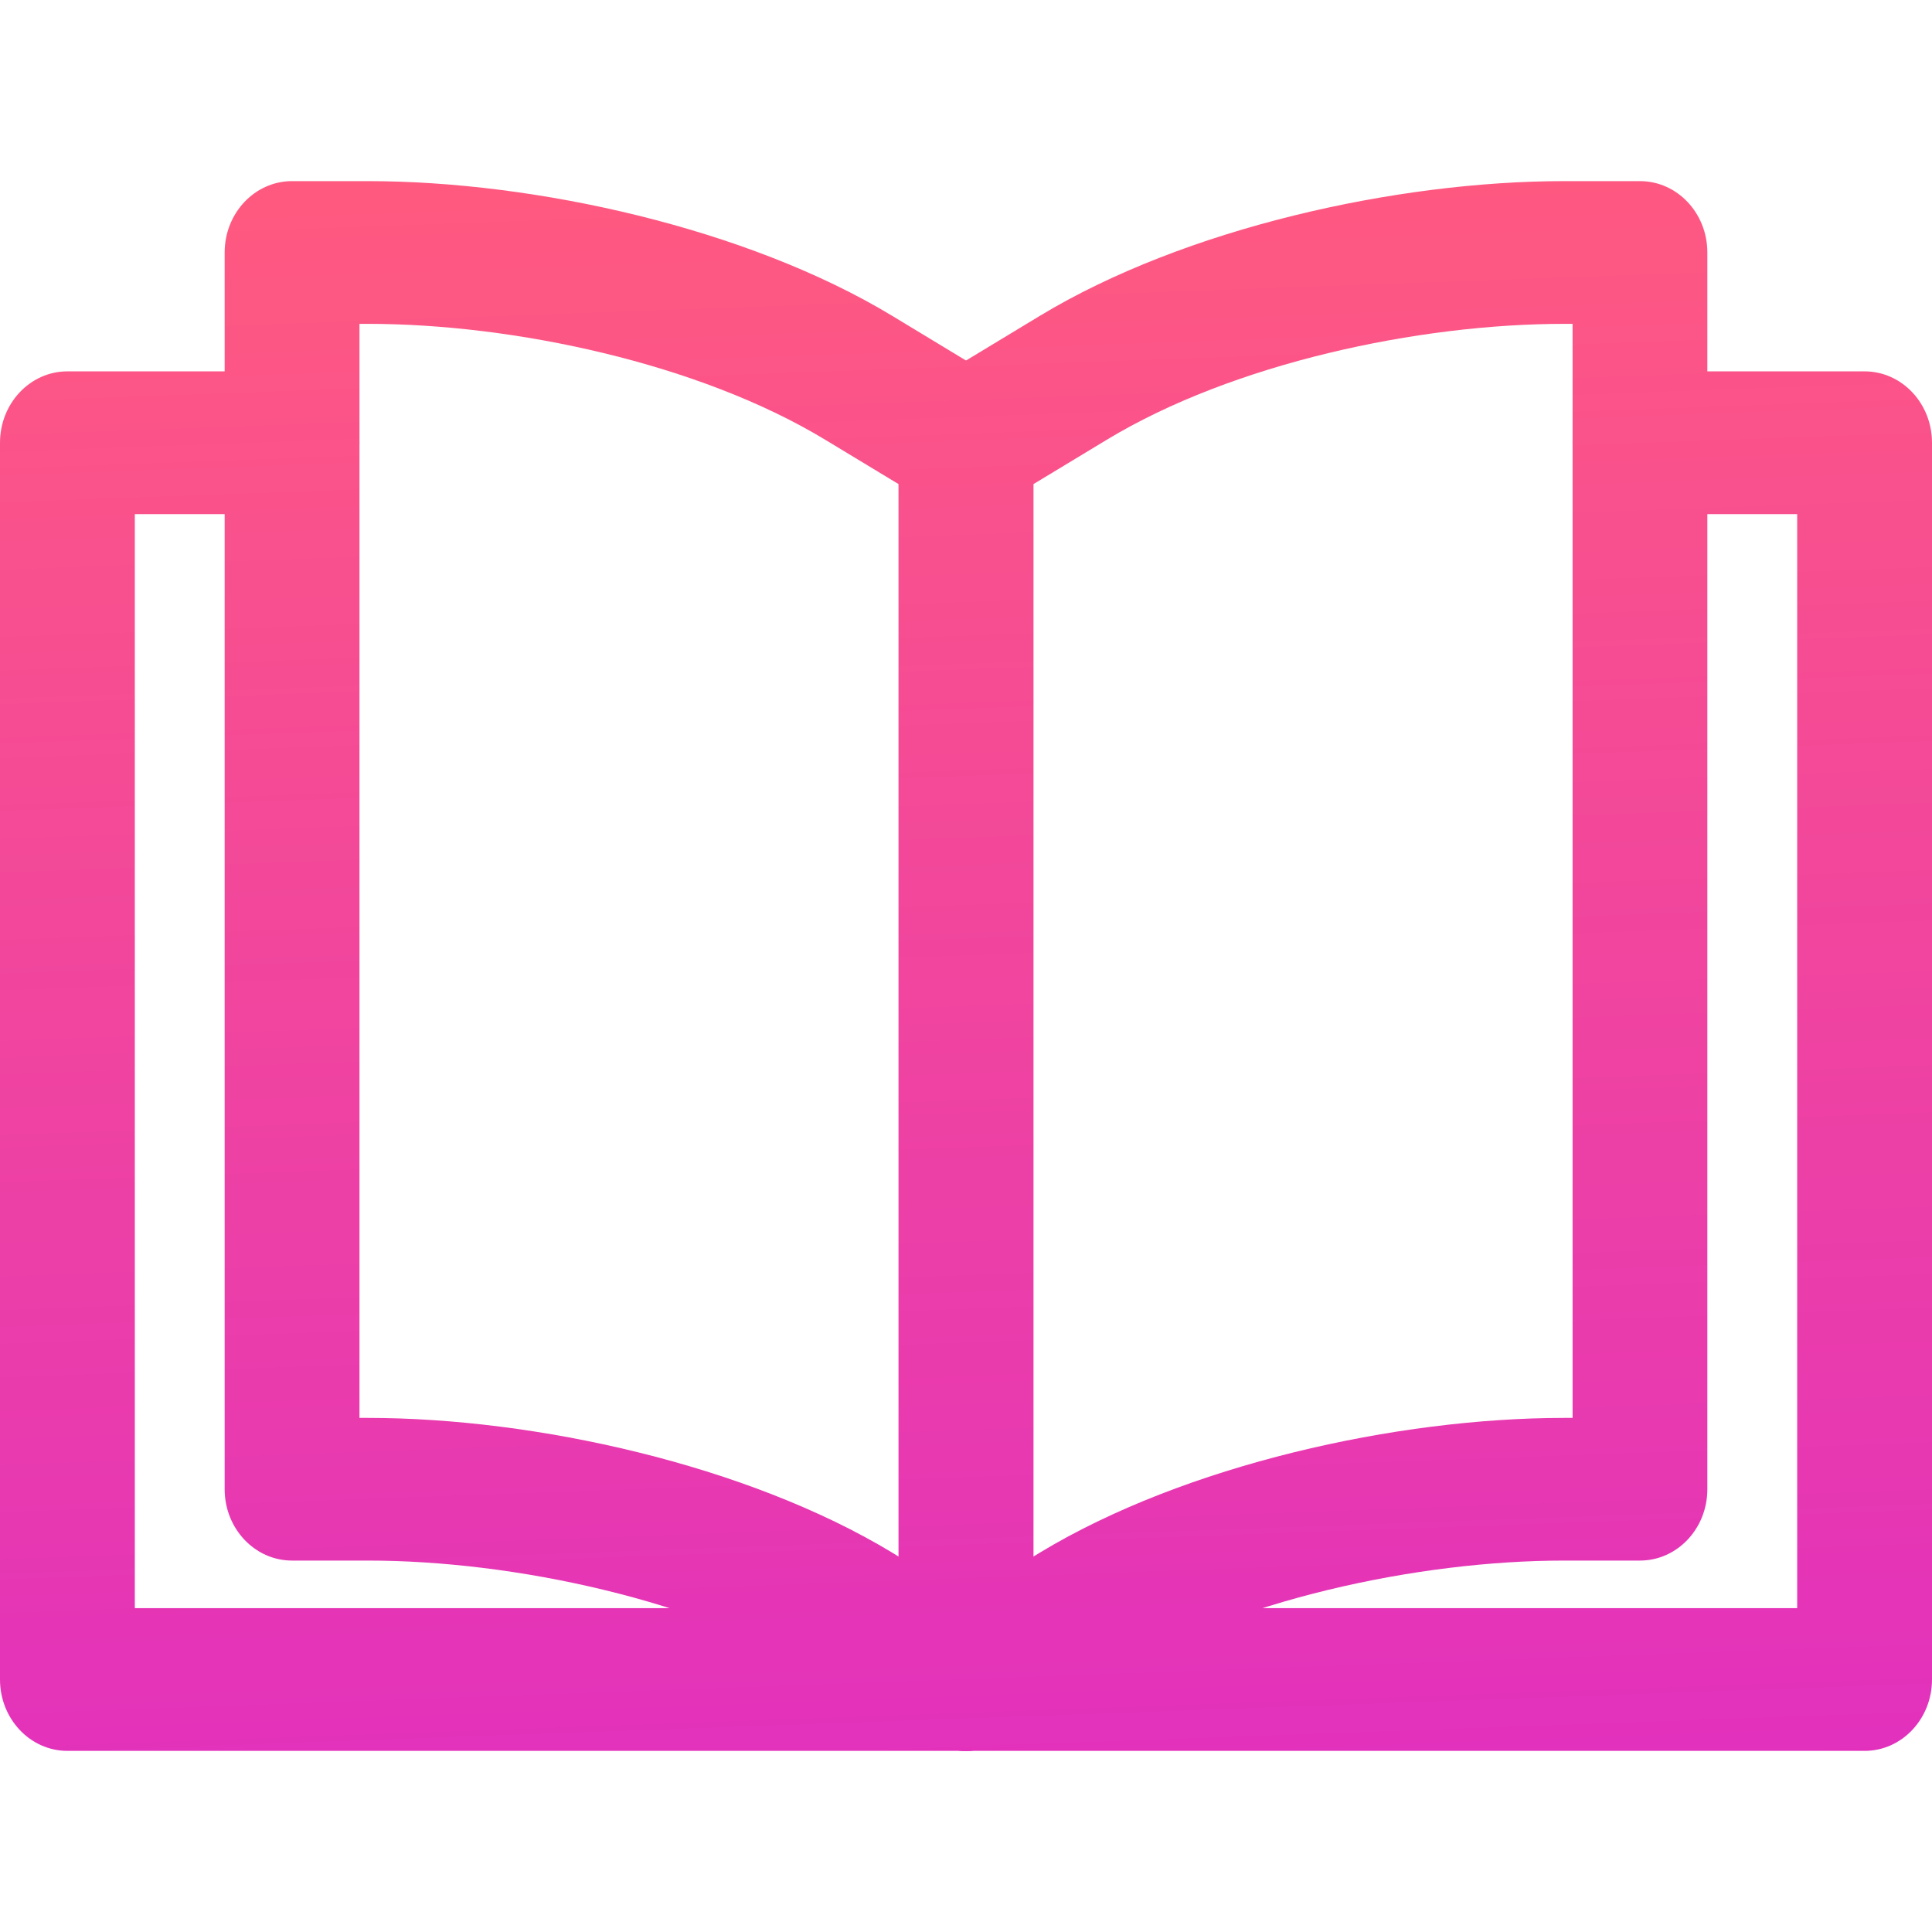 <?xml version="1.0" encoding="UTF-8"?>
<svg xmlns="http://www.w3.org/2000/svg" width="32" height="32" viewBox="0 0 32 32" fill="none">
  <g opacity="0.85">
    <path fill-rule="evenodd" clip-rule="evenodd" d="M28.279 4.182C28.279 3.529 27.779 3 27.163 3H25.907C23.138 3 19.627 3.778 17.224 5.231C16.249 5.822 15.446 6.307 15.446 6.307C15.098 6.517 14.884 6.909 14.884 7.333V27.818C14.884 28.239 15.095 28.628 15.44 28.841C15.784 29.052 16.208 29.053 16.554 28.844L18.331 27.769C20.427 26.501 23.494 25.848 25.907 25.848H27.163C27.779 25.848 28.279 25.319 28.279 24.666V4.182ZM26.047 5.364V23.485H25.907C23.138 23.485 19.627 24.263 17.224 25.716L17.116 25.782V8.019L18.331 7.284C20.427 6.016 23.494 5.364 25.907 5.364H26.047Z" fill="url(#paint0_linear_3502_8946)"></path>
    <path fill-rule="evenodd" clip-rule="evenodd" d="M4.837 3C4.221 3 3.721 3.529 3.721 4.182V24.666C3.721 25.319 4.221 25.848 4.837 25.848H6.094C8.506 25.848 11.574 26.501 13.669 27.769L15.447 28.844C15.792 29.053 16.216 29.052 16.56 28.841C16.905 28.628 17.116 28.239 17.116 27.818V7.333C17.116 6.909 16.902 6.517 16.554 6.307L14.777 5.231C12.373 3.778 8.862 3 6.094 3H4.837ZM5.954 5.364H6.094C8.506 5.364 11.574 6.016 13.669 7.284L14.884 8.019V25.782L14.777 25.716C12.373 24.263 8.862 23.485 6.094 23.485H5.954V5.364Z" fill="url(#paint1_linear_3502_8946)"></path>
    <path fill-rule="evenodd" clip-rule="evenodd" d="M27.163 8.515H29.767V26.636H16C15.384 26.636 14.884 27.166 14.884 27.818C14.884 28.47 15.384 29 16 29H30.884C31.5 29 32 28.47 32 27.818V7.333C32 6.681 31.5 6.151 30.884 6.151H27.163C26.547 6.151 26.047 6.681 26.047 7.333C26.047 7.986 26.547 8.515 27.163 8.515Z" fill="url(#paint2_linear_3502_8946)"></path>
    <path fill-rule="evenodd" clip-rule="evenodd" d="M4.837 6.151H1.116C0.5 6.151 0 6.681 0 7.333V27.818C0 28.47 0.5 29 1.116 29H16C16.616 29 17.116 28.47 17.116 27.818C17.116 27.166 16.616 26.636 16 26.636H2.233V8.515H4.837C5.453 8.515 5.953 7.986 5.953 7.333C5.953 6.681 5.453 6.151 4.837 6.151Z" fill="url(#paint3_linear_3502_8946)"></path>
  </g>
  <defs>
    <linearGradient id="paint0_linear_3502_8946" x1="16" y1="3" x2="17.129" y2="34.184" gradientUnits="userSpaceOnUse">
      <stop stop-color="#FF3C6A"></stop>
      <stop offset="1" stop-color="#D704BE"></stop>
    </linearGradient>
    <linearGradient id="paint1_linear_3502_8946" x1="16" y1="3" x2="17.129" y2="34.184" gradientUnits="userSpaceOnUse">
      <stop stop-color="#FF3C6A"></stop>
      <stop offset="1" stop-color="#D704BE"></stop>
    </linearGradient>
    <linearGradient id="paint2_linear_3502_8946" x1="16" y1="3" x2="17.129" y2="34.184" gradientUnits="userSpaceOnUse">
      <stop stop-color="#FF3C6A"></stop>
      <stop offset="1" stop-color="#D704BE"></stop>
    </linearGradient>
    <linearGradient id="paint3_linear_3502_8946" x1="16" y1="3" x2="17.129" y2="34.184" gradientUnits="userSpaceOnUse">
      <stop stop-color="#FF3C6A"></stop>
      <stop offset="1" stop-color="#D704BE"></stop>
    </linearGradient>
  </defs>
</svg>
